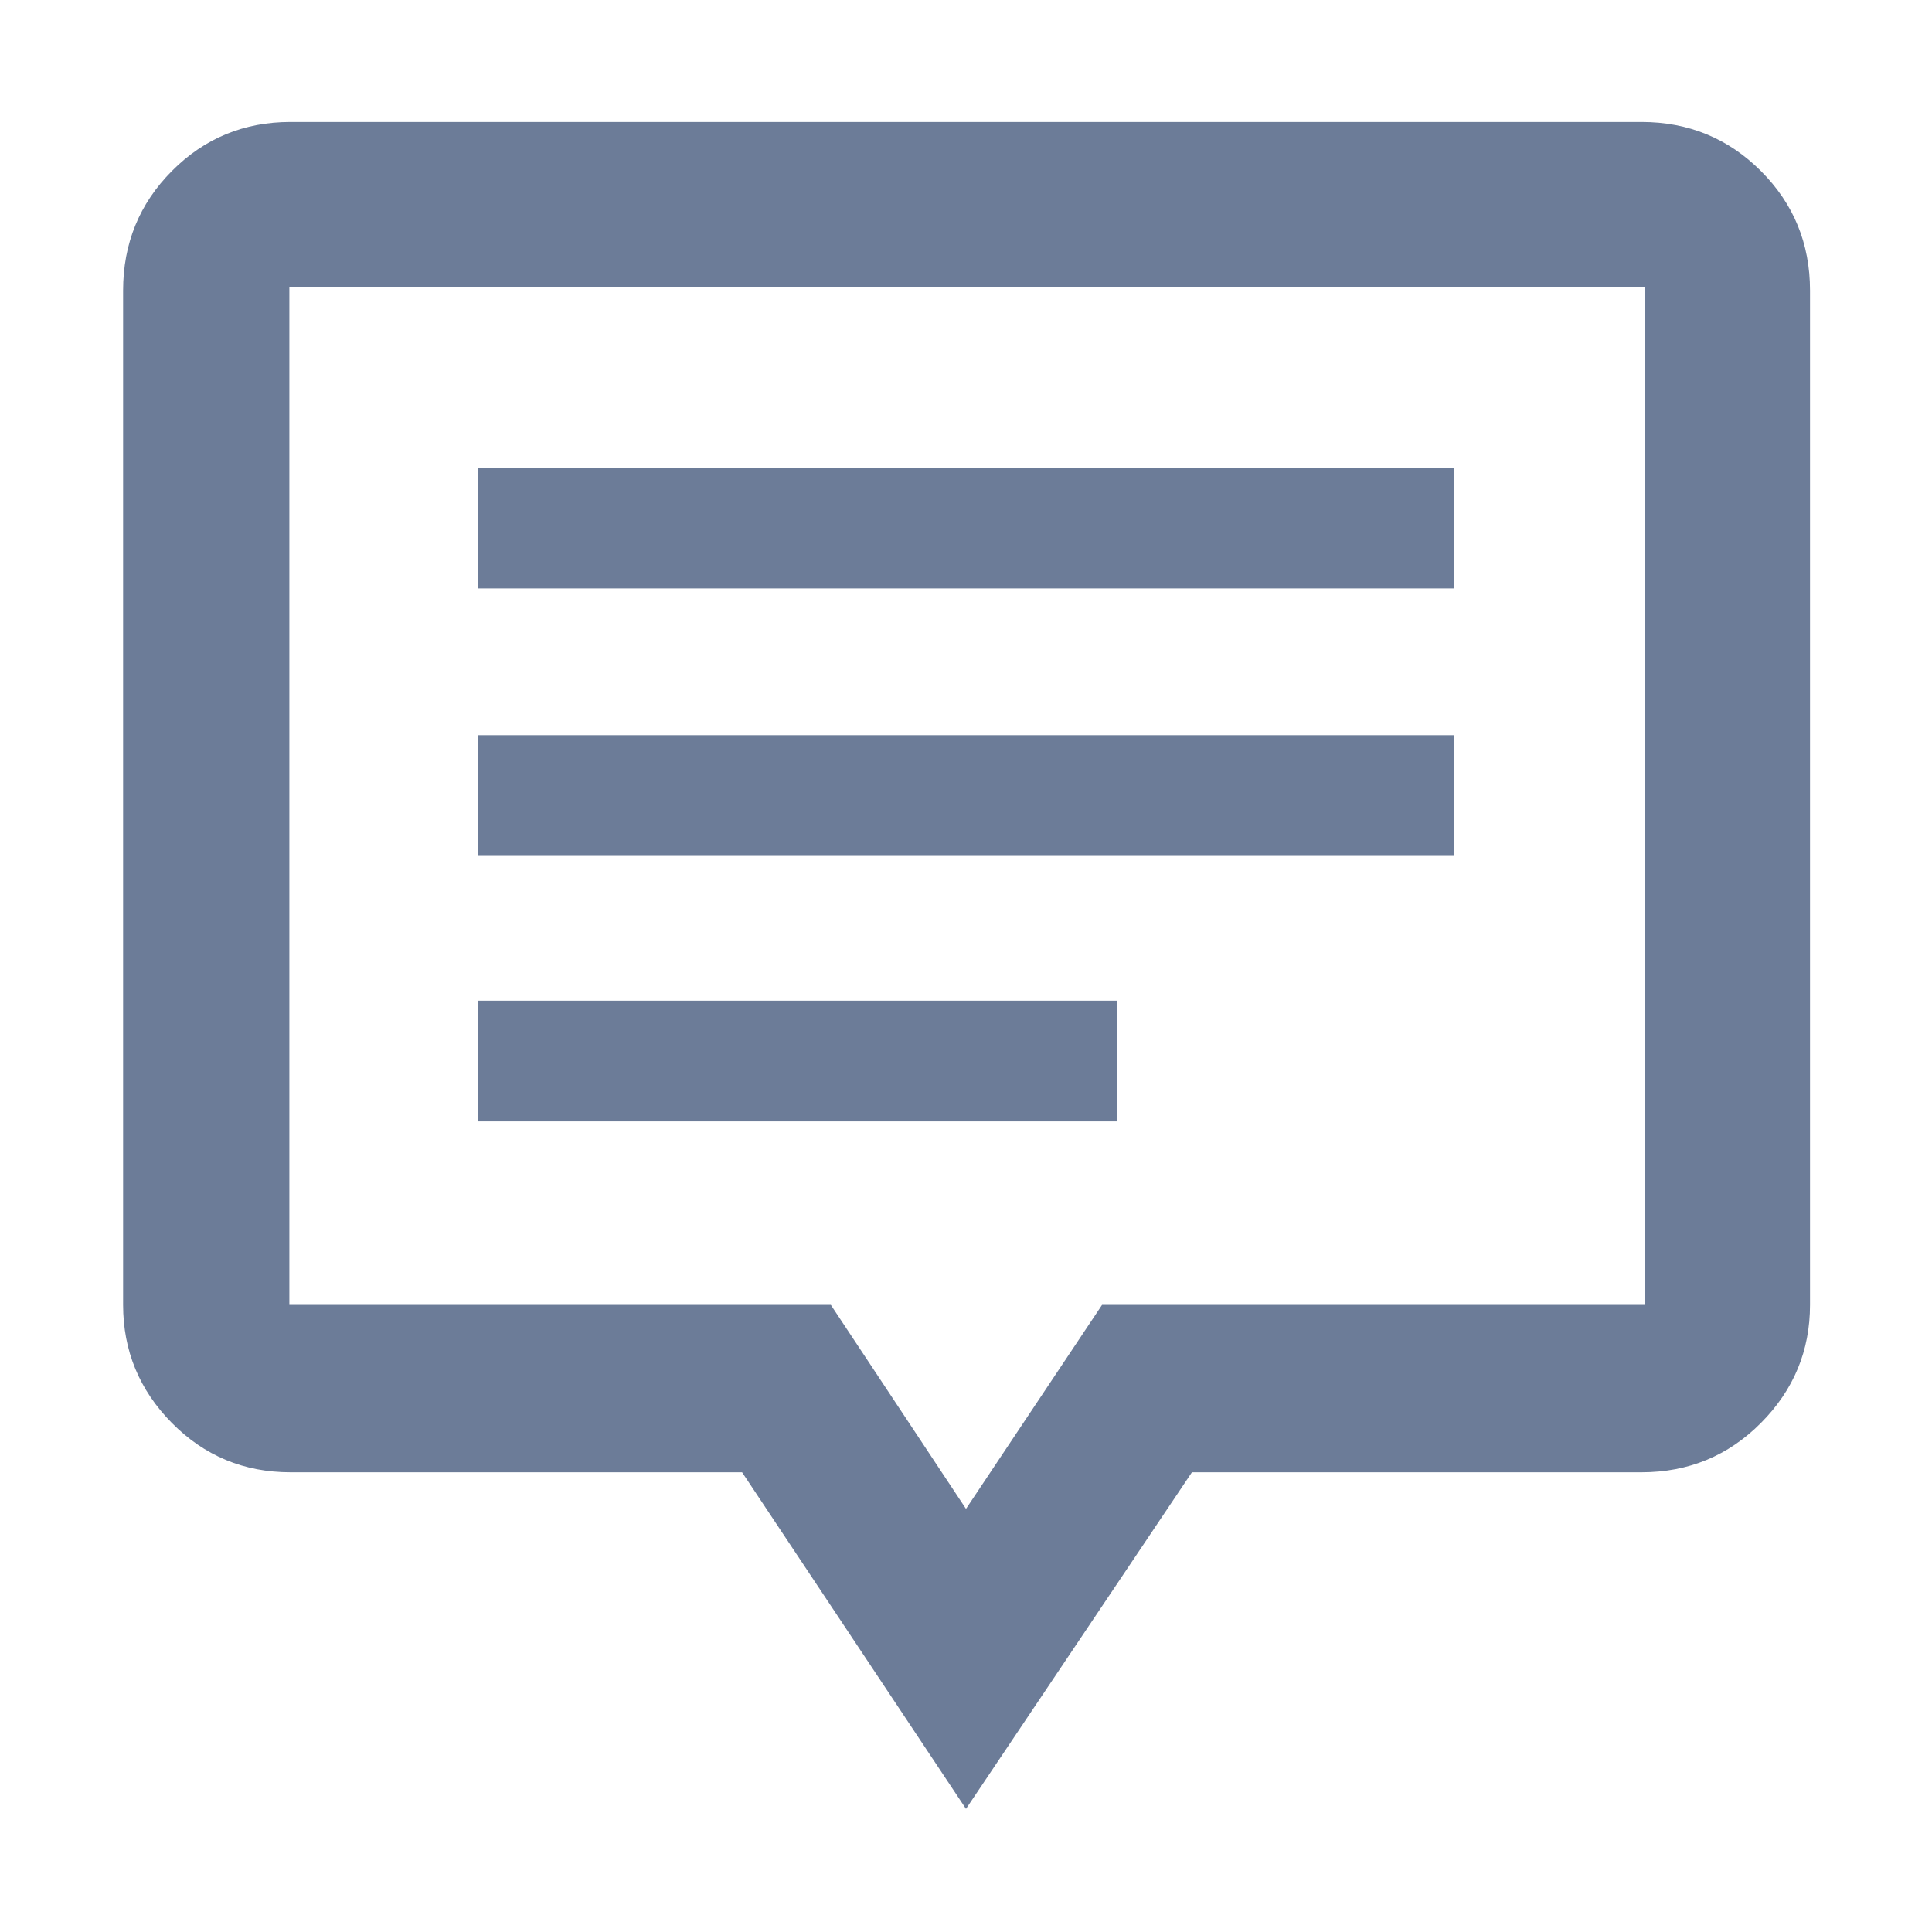 <svg xmlns="http://www.w3.org/2000/svg" height="48px" viewBox="0 -960 960 960" width="48px" fill="#6c7c98"><path d="M237.65-402.78h317.26v-60H237.65v60Zm0-131.92h484.7v-60h-484.7v60Zm0-132.91h484.7v-60h-484.7v60ZM480-61.17 368.74-228.43H144.35q-34.74 0-58.96-24.52t-24.22-58.66v-504.04q0-34.97 24.22-59.36 24.22-24.38 58.96-24.38h671.3q34.97 0 59.36 24.38 24.38 24.39 24.38 59.36v504.04q0 34.14-24.38 58.66-24.39 24.52-59.36 24.52H592.26L480-61.17Zm0-149.09 67.61-101.35h269.61v-505.61H143.78v505.61h269.05L480-210.26Zm0-354.44Z"/></svg>